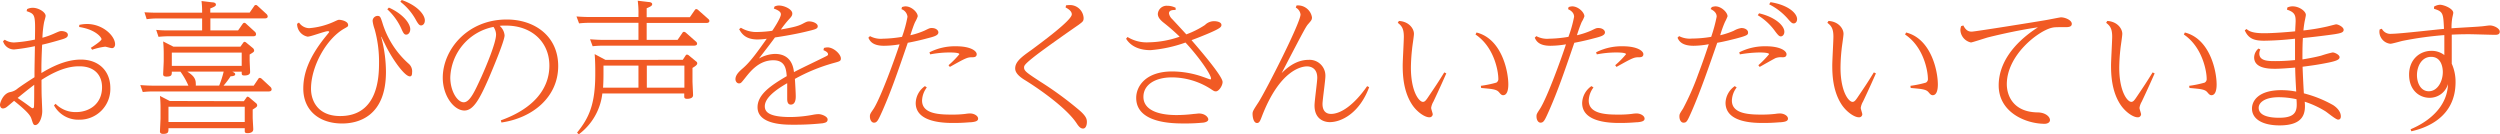 <svg xmlns="http://www.w3.org/2000/svg" width="657.52" height="35.33" viewBox="0 0 657.52 35.33">
  <g>
    <path d="M7.14,2.39a3.44,3.44,0,0,1,1.48-.34C10.14,2.05,12,3.19,12,4.18c0,.3-.38,1.48-.42,1.75a26.86,26.86,0,0,0-.42,4,20.3,20.3,0,0,0,2.85-1c1.56-.69,1.71-.76,2.2-.76.23,0,1.64.11,1.64,1,0,.65-.57.92-1.94,1.3-2.66.79-4.18,1.14-4.83,1.29-.15,3.23-.19,5-.19,6,0,.23,0,1.26,0,1.45,2.28-1.37,6.2-3.54,10.37-3.54,4.72,0,7.76,3,7.76,7.49a8.08,8.08,0,0,1-8.21,8.32,7.27,7.27,0,0,1-6.61-3.76l.42-.42A7.28,7.28,0,0,0,20,29.48c3.5,0,6.84-2.16,6.84-6.53,0-3.19-2-5.51-5.92-5.51-1.22,0-4.49,0-10,3.57,0,1.22,0,3.95.08,5.09,0,.5.11,2.66.11,3.12,0,1.71-.83,3.68-1.86,3.68-.46,0-.57-.41-.91-1.44-.27-.84-.5-1.63-4.64-4.94-.57.49-1.55,1.33-2,1.67a1.79,1.79,0,0,1-.91.34c-.65,0-.8-.68-.8-1s.68-2.85,2.62-3.3a4.16,4.16,0,0,0,2.09-1c1.33-.95,2.77-1.9,4.37-2.92,0-3.23.08-5.36.11-8.17a48.15,48.15,0,0,1-5.47.87A3,3,0,0,1,.8,10.83l.45-.38a4.48,4.48,0,0,0,2.51.72,37.35,37.35,0,0,0,5.43-.76C9.31,3.8,9.31,3.76,7,2.93ZM4.64,25.76c2,1.37,2.2,1.52,3.53,2.51a.72.72,0,0,0,.45.19c.19,0,.27-.15.31-.38C9,27.47,9,24.24,9,22.3,8.32,22.83,7.56,23.37,4.64,25.76ZM20.86,6.54a10,10,0,0,1,2-.23c4.22,0,7.41,3.15,7.41,5.35,0,.57-.34,1-.79,1s-1.56-.38-1.83-.38a16.84,16.84,0,0,0-3.42.8l-.34-.5c.76-.49,2.81-1.82,2.81-2.28S25.15,7.75,20.82,7.1Z" style="fill: #f15a24"/>
    <path d="M63.23,12.27l.72-1c.12-.19.23-.27.38-.27a.84.84,0,0,1,.46.23l1.75,1.44a1,1,0,0,1,.3.57c0,.38-.11.46-1.18,1.1v1.45c0,.49.12,2.7.12,3.15,0,.72-.72.91-1.48.91s-.73-.23-.73-1H61.1c.61.3.76.41.76.72s-.53.49-1.21.49a21.82,21.82,0,0,1-1.86,2.47h7.94l1.18-1.75a.51.51,0,0,1,.41-.3.87.87,0,0,1,.54.27l2.24,2.08a1,1,0,0,1,.34.65c0,.57-.61.57-.76.57H40.55a26.19,26.19,0,0,0-3,.15l-.65-1.82c1.56.11,2.28.15,3.84.15h8.81a19.09,19.09,0,0,0-2.09-3.68H45.19c0,.83,0,1.29-1.41,1.29-.72,0-.87-.27-.87-.61,0-.15.15-3.12.15-3.5V14.51a34.49,34.49,0,0,0-.15-3.61l2.69,1.37ZM55.79.61c.38,0,1,.11,1,.61,0,.3-.23.53-1.48,1v1.1H65.66l1.18-1.71a.54.54,0,0,1,.46-.3c.19,0,.3.11.49.27l2.28,2.09a1,1,0,0,1,.34.64c0,.5-.53.53-.79.53H55.33V8h7.29L63.8,6.31c.15-.19.27-.31.46-.31a.72.72,0,0,1,.49.27L67,8.32a.9.9,0,0,1,.34.65c0,.38-.19.57-.79.57H44.69a25.54,25.54,0,0,0-3,.15l-.61-1.83C42.6,8,43.32,8,44.88,8h8.28V4.86H41.58a19.09,19.09,0,0,0-3,.19L38,3.23c1.52.08,2.24.11,3.83.11H53.16A22.6,22.6,0,0,0,53,.27Zm8.35,26,.65-.91c.08-.12.15-.27.34-.27a.85.85,0,0,1,.46.23l1.71,1.44a.77.77,0,0,1,.34.61c0,.38-.34.57-1.18,1.1v2.09c0,.5.15,2.66.15,3.12,0,.68-.64,1-1.52,1-.72,0-.72-.31-.72-.65v-.65H44.31c0,1,0,1.49-1.4,1.49-.69,0-.84-.31-.84-.65,0-.15.15-3.08.15-3.46V28.65a31.54,31.54,0,0,0-.15-3.42l2.58,1.33ZM44.31,28.08v4H64.37v-4Zm.88-14.25v3.5H63.57v-3.5Zm4.06,5c1.41.91,2.24,1.7,2.24,3.11a2.55,2.55,0,0,1,0,.57h6.16a26.92,26.92,0,0,0,1.18-3.68Z" style="fill: #f15a24"/>
    <path d="M78.64,5.93A3.32,3.32,0,0,0,81.3,7.41a19.35,19.35,0,0,0,6.39-1.63c1.1-.5,1.21-.57,1.52-.57.57,0,2.35.37,2.35,1.36,0,.38,0,.38-1.1,1-4.67,2.7-8.66,9.92-8.66,15.77,0,3.15,1.78,7.18,7.67,7.18,10,0,10.22-10.37,10.22-14.06a31.71,31.71,0,0,0-1.17-8.81A9.93,9.93,0,0,1,98,5.51a1.34,1.34,0,0,1,1.29-1.33c.69,0,.8.34,1.22,1.6a23.52,23.52,0,0,0,7,11,2.63,2.63,0,0,1,.87,2.31c0,.27,0,1-.57,1-1.48,0-4.82-4.9-6.42-8.21-.19-.41-.72-1.4-1.06-2.2a.08.08,0,0,0-.08.08s.19.64.19.68a35.49,35.49,0,0,1,1.07,8.47c0,11.78-7.37,13.57-11.52,13.57-6.11,0-10.22-3.5-10.22-9.2,0-3.91,1.45-8.2,5.89-13.68.8-1,.92-1.1.92-1.21s-.16-.19-.35-.19c-.79,0-4.48,1.44-5.32,1.44a3.41,3.41,0,0,1-2.77-3.38ZM102.28,2c4,1.79,5.62,4.37,5.62,5.66,0,.92-.53,1.45-1.06,1.45s-.76-.38-1.33-1.67a15.72,15.72,0,0,0-3.65-5Zm3.38-2c4.33,1.52,6.08,4,6.08,5.36,0,.95-.57,1.33-1,1.33s-.76-.35-1.44-1.6a15.21,15.21,0,0,0-4-4.63Z" style="fill: #f15a24"/>
    <path d="M131.72,31.65c8.1-2.89,12.77-7.9,12.77-14.4,0-6.16-4.6-10.52-11.4-10.52-.72,0-1.25,0-1.67.07a3.74,3.74,0,0,1,1.29,2.51c0,1.44-3.26,9.16-4.25,11.47-2.21,5-3.88,8.29-6.31,8.29-2.77,0-5.7-3.88-5.7-8.63,0-7.26,6.38-15.31,16.83-15.31,7.41,0,13.53,4.44,13.53,12.23,0,8.21-6.76,13.68-14.93,14.86ZM118.43,20.37c0,3.6,1.86,6.53,3.53,6.53s3-3.12,4.64-6.65c1.14-2.54,3.87-8.93,3.87-11.17a3.64,3.64,0,0,0-.68-2A14.05,14.05,0,0,0,118.43,20.37Z" style="fill: #f15a24"/>
    <path d="M167.92,3.84a23.7,23.7,0,0,0-.19-3.65l2.85.34c.38,0,.95.15.95.57s-.46.65-1.45,1.07V4.52h11.36L182.7,2.7c.11-.15.19-.31.45-.31a.91.91,0,0,1,.46.23l2.62,2.32c.27.23.34.38.34.57,0,.53-.64.53-.91.53H170.08v4.45h8.13l1.26-1.83a.52.52,0,0,1,.41-.3,1,1,0,0,1,.5.23L183,10.9a.81.81,0,0,1,.34.57c0,.54-.68.54-.91.54H158.72a24.09,24.09,0,0,0-2.85.15l-.68-1.83c1.1.08,2.28.16,3.8.16h8.93V6H155.15a24.45,24.45,0,0,0-2.85.15l-.68-1.82c1.1.08,2.31.15,3.83.15h12.47Zm11.66,11.89.72-1.1c.12-.19.23-.27.38-.27a.83.83,0,0,1,.46.19l1.94,1.6a.59.59,0,0,1,.3.53c0,.42-.68.84-1.25,1.18v3.42c0,.6.15,3.23.15,3.76,0,.91-1.26.95-1.52.95-.76,0-.8-.31-.8-.65v-.76H158.42a15.59,15.59,0,0,1-6.2,10.75l-.45-.45c3.08-3.8,4.79-7.33,4.79-15.39v-1c0-.16,0-2.55-.16-4.26l2.85,1.52Zm-20.86,1.52v2.43c0,1.41-.07,2.85-.11,3.38h9.31V17.25ZM180,23.06V17.25h-9.88v5.81Z" style="fill: #f15a24"/>
    <path d="M216.71,12.61a4.2,4.2,0,0,1,.92-.15c1.63,0,3.53,1.79,3.53,2.93,0,.68-.34.76-2,1.21a46.84,46.84,0,0,0-10.1,4.15c.07.79.23,3.79.23,4.55,0,.5,0,2.21-1.3,2.21-.95,0-.95-1.14-.95-1.56,0-2,0-3.08,0-4.07-3.39,1.94-5.89,4-5.89,6.08,0,1.64,1.4,2.82,6.76,2.82a33.34,33.34,0,0,0,6-.61,7.78,7.78,0,0,1,1.41-.15c.76,0,2.35.6,2.35,1.4s-.76.87-1.29,1a68.86,68.86,0,0,1-7.86.38c-2.13,0-9.28,0-9.28-4.6,0-3.42,3.65-5.81,7.68-8.17-.15-1.82-.38-4.18-3.53-4.18-3.69,0-5.93,2.78-7.37,4.6-1.07,1.33-1.14,1.48-1.68,1.48s-.91-.57-.91-1.1c0-1.22,1.18-2.2,2-2.92,1.94-1.68,3.83-4.34,6.23-7.72a17.6,17.6,0,0,1-2.47.19c-3.31,0-4.26-1.78-4.79-2.7l.46-.38a7.91,7.91,0,0,0,4.56,1.11,31.32,31.32,0,0,0,3.68-.31c.23-.3,2.28-3.38,2.28-4.33,0-.57-.45-1-1.86-1.52l.19-.53a2.66,2.66,0,0,1,1.14-.27c1.44,0,3.53,1,3.53,2.09,0,.57-.22.84-1,1.68a27.21,27.21,0,0,0-2,2.54c2.77-.49,4.48-.83,5.74-1.52,1-.53,1.21-.61,1.71-.61,1,0,2.24.54,2.24,1.26s-.61.83-3.31,1.48-6.08,1.21-7.94,1.48c-1.25,1.71-2.81,3.72-4.22,5.55a9,9,0,0,1,4.22-1.22c4.37,0,4.87,3.65,5,4.79,1.63-.88,5.24-2.58,7.86-3.88,1-.49,1.1-.53,1.1-.83,0-.53-.79-.88-1.21-1.07Z" style="fill: #f15a24"/>
    <path d="M237.23,1.86a3.49,3.49,0,0,1,.91-.19c1.63,0,3.23,1.6,3.23,2.62a7.69,7.69,0,0,1-.68,1.49c-.38.79-1,2.65-1.26,3.49a20.48,20.48,0,0,0,3.73-1.22c1.25-.6,1.36-.68,1.9-.68,1.17,0,1.74.65,1.74,1.14,0,.84-1.21,1.14-3.15,1.63-.27.08-2.58.69-4.9,1.11-2.85,8.28-4.37,12.65-6.61,17.78-1.18,2.62-1.45,3.23-2.28,3.23-.61,0-1.07-.69-1.07-1.64,0-.6.12-.76,1-2.05,1.94-3.08,5.7-13.49,6.8-16.91a25.07,25.07,0,0,1-4.1.38c-3.15,0-3.76-1.4-4.1-2.12l.42-.42a6,6,0,0,0,3.38.68,33.33,33.33,0,0,0,5.05-.49,32.61,32.61,0,0,0,1.44-5.28,2.4,2.4,0,0,0-1.59-2ZM243.76,23a6,6,0,0,0-1.25,3.45c0,3.65,4.9,3.69,8.05,3.69a27.18,27.18,0,0,0,3.39-.19,7.43,7.43,0,0,1,1.21-.11c1,0,2.09.6,2.09,1.36,0,.61-.64.84-1.86.95-.53,0-2,.19-4.48.19-2.28,0-10.07,0-10.07-5.24a5.58,5.58,0,0,1,2.43-4.45Zm.69-9.24a14.83,14.83,0,0,1,7-1.59c3.87,0,5.43,1.25,5.43,2.09s-.87.8-1.25.8c-1.22,0-1.67.22-5.81,2.54l-.35-.45a22.93,22.93,0,0,0,2.85-2.89c0-.46-2.12-.46-2.62-.46a27,27,0,0,0-5.05.5Z" style="fill: #f15a24"/>
    <path d="M280.37,1.41a8,8,0,0,1,.84-.08A3.61,3.61,0,0,1,285,4.71c0,.87-.23,1-1.33,1.83-3.19,2.2-8.1,5.66-10.87,7.75-3.46,2.66-3.46,3-3.46,3.49,0,.91.84,1.45,4.26,3.69A91.35,91.35,0,0,1,284,29.1c1.71,1.52,1.86,2.25,1.86,3s-.27,1.71-1,1.71-1.21-.64-1.71-1.4c-2.69-4.07-10-9.12-13.37-11.21C267.76,20,267,19,267,18c0-1.75,1.63-3,4.22-4.82,2.92-2.17,10.67-7.87,10.67-9.39,0-.23,0-1-1.63-1.82Z" style="fill: #f15a24"/>
    <path d="M296.55,9.73a9.63,9.63,0,0,0,5.62,1.4,25.8,25.8,0,0,0,8.09-1.48A51.27,51.27,0,0,0,306,5.93c-1.25-1-1.48-1.71-1.48-2.28A2.31,2.31,0,0,1,307,1.52a4.75,4.75,0,0,1,2.2.53l0,.57c-.68,0-1.75,0-1.75.91a2.7,2.7,0,0,0,.76,1.41c.16.15,2.55,2.73,3.8,4.1a23.54,23.54,0,0,0,4.91-2.47,3.38,3.38,0,0,1,2.39-1c.76,0,1.94.23,1.94,1,0,.53-.38.91-3.19,2.13-1.14.49-3.31,1.37-4.68,1.86,1.83,2.13,8.17,9.43,8.17,11,0,1-1,2.47-1.75,2.47-.34,0-.45,0-1.44-.68a19.08,19.08,0,0,0-10.11-3c-4.4,0-7.52,1.9-7.52,5.13,0,3.07,3.15,4.78,8.74,4.78a37.8,37.8,0,0,0,4.56-.3c.3,0,1.06-.11,1.29-.11,1.63,0,2.47,1,2.47,1.55s-.76.76-1.22.84a47.7,47.7,0,0,1-5.16.23c-2.81,0-12.58,0-12.58-6.73,0-3,2.43-6.95,9.5-6.95a24.81,24.81,0,0,1,8.21,1.48c.26.08,1.63.61,1.78.61s.19-.15.19-.23c0-1-3-5.47-6.72-9.46a35.9,35.9,0,0,1-9.2,2c-2.47,0-5-.73-6.42-3Z" style="fill: #f15a24"/>
    <path d="M341,1.44a3.73,3.73,0,0,1,4.06,3.12c0,.61-.15.8-.91,1.67-.64.72-.76.87-7.07,13,1.22-1.18,3.65-3.49,7.11-3.49A4.16,4.16,0,0,1,348.59,20c0,1.18-.76,6.31-.76,7.34,0,.45,0,2.62,2.24,2.62,2.66,0,6.15-2.47,9.5-7.3l.53.27c-2.51,6.76-7.22,9.19-10.37,9.19-1.41,0-4-.72-4-4.37,0-1.17.72-6.27.72-7.29,0-3-2.39-3-2.7-3-1.33,0-7.14.83-11.89,13.22-.42,1.1-.64,1.67-1.25,1.67-1.1,0-1.18-2.16-1.18-2.35,0-.69.15-.95,1.6-3.16C333.05,23.63,342.05,6,342.05,3.8A2.34,2.34,0,0,0,340.8,2Z" style="fill: #f15a24"/>
    <path d="M367.93,5.51c2.62.15,3.95,2,3.95,3.38,0,.65-.46,3.42-.49,4a47.64,47.64,0,0,0-.31,4.9c0,6.35,2.17,9,3.15,9,.5,0,.8-.35,1.52-1.45,1.9-2.81,2.32-3.42,4.11-6.3l.53.26c-1.79,4.07-3.23,7.07-3.38,7.41a4.56,4.56,0,0,0-.61,1.67c0,.27.42,1.45.42,1.67a.84.84,0,0,1-.91.8c-1.22,0-3.35-1.48-4.6-3.46-2.24-3.49-2.39-7.75-2.39-10.22,0-1.17.3-6.42.3-7.52,0-2.2-.61-2.89-1.6-3.65Zm21.54,17.06a28.35,28.35,0,0,0,4.07-.84,1.08,1.08,0,0,0,.53-1.1c0-1.67-.95-8.17-6-11.55l.27-.53c6.54,1.63,8.36,10,8.36,13.68,0,1.29-.27,2.81-1.37,2.81-.42,0-.68-.31-1.06-.76s-.84-.69-2.09-.88c-.84-.11-1.83-.19-2.62-.26Z" style="fill: #f15a24"/>
    <path d="M412.56,1.86a3.57,3.57,0,0,1,.92-.19c1.63,0,3.23,1.6,3.23,2.62A7.17,7.17,0,0,1,416,5.78a35.31,35.31,0,0,0-1.25,3.49,20.64,20.64,0,0,0,3.72-1.22c1.26-.6,1.37-.68,1.9-.68,1.18,0,1.75.65,1.75,1.14,0,.84-1.22,1.14-3.15,1.63-.27.08-2.59.69-4.91,1.11-2.84,8.28-4.36,12.65-6.61,17.78-1.17,2.62-1.44,3.23-2.28,3.23-.6,0-1.06-.69-1.06-1.64,0-.6.11-.76.95-2.05,1.94-3.08,5.7-13.49,6.8-16.91a25.16,25.16,0,0,1-4.1.38c-3.16,0-3.76-1.4-4.11-2.12l.42-.42a6,6,0,0,0,3.38.68,33.42,33.42,0,0,0,5.06-.49A32.61,32.61,0,0,0,414,4.41c0-1.22-1.14-1.79-1.59-2ZM419.1,23a6,6,0,0,0-1.25,3.45c0,3.65,4.9,3.69,8,3.69a27,27,0,0,0,3.38-.19,7.51,7.51,0,0,1,1.22-.11c1,0,2.09.6,2.09,1.36,0,.61-.65.84-1.86.95-.54,0-2,.19-4.49.19-2.28,0-10.07,0-10.07-5.24a5.59,5.59,0,0,1,2.44-4.45Zm.68-9.24a14.85,14.85,0,0,1,7-1.59c3.88,0,5.44,1.25,5.44,2.09s-.88.8-1.26.8c-1.21,0-1.67.22-5.81,2.54l-.34-.45a22.93,22.93,0,0,0,2.85-2.89c0-.46-2.13-.46-2.62-.46a27.17,27.17,0,0,0-5.06.5Z" style="fill: #f15a24"/>
    <path d="M450.22,1.86a3.47,3.47,0,0,1,.95-.19c1.56,0,3.19,1.6,3.19,2.62a12.3,12.3,0,0,1-.68,1.49,27,27,0,0,0-1.25,3.49A20.77,20.77,0,0,0,456,8.09a5.65,5.65,0,0,1,2-.72c1,0,1.75.53,1.75,1.14s0,.8-3.16,1.63c-.91.23-3.11.8-4.94,1.11-2.09,6-4.37,12.65-6.68,17.93-1.22,2.77-1.37,3.08-2.21,3.08-.61,0-1.06-.69-1.06-1.64,0-.6.11-.76.95-2.05a67.58,67.58,0,0,0,4-9.08c1.25-3.3,1.93-5.32,2.77-7.86a23.08,23.08,0,0,1-4,.41c-3.27,0-3.91-1.44-4.22-2.12l.42-.42a6.14,6.14,0,0,0,3.38.64,31.38,31.38,0,0,0,5.06-.45,40.81,40.81,0,0,0,1.44-5.32c0-1.18-1.07-1.71-1.6-2ZM456.76,23a5.9,5.9,0,0,0-1.26,3.45c0,3.58,4.72,3.69,7.94,3.69a30.57,30.57,0,0,0,3.5-.19,8.11,8.11,0,0,1,1.22-.11c1,0,2.09.6,2.09,1.36,0,.61-.61.84-1.87.95-.53,0-2,.19-4.48.19s-10.07,0-10.07-5.32a5.58,5.58,0,0,1,2.43-4.37Zm.68-9.24a14.9,14.9,0,0,1,7-1.59c3.76,0,5.43,1.21,5.43,2.09s-.87.8-1.17.8a4,4,0,0,0-1.71.22c-.31.12-3.5,1.94-4.18,2.32l-.35-.45a24.61,24.61,0,0,0,2.82-2.89c0-.46-2.09-.46-2.59-.46a33.45,33.45,0,0,0-5.09.5ZM462.65,3.5c4.29,1,6.65,3.26,6.65,4.86,0,.83-.54,1.21-.92,1.21s-.68-.22-1.55-1.4A15.42,15.42,0,0,0,462.31,4Zm3-2.93c4.82.76,7,3,7,4.45,0,.79-.5,1.14-.88,1.14s-.61-.12-1.59-1.26a16.15,16.15,0,0,0-4.87-3.76Z" style="fill: #f15a24"/>
    <path d="M480.91,5.51c2.62.15,3.95,2,3.95,3.38,0,.65-.45,3.42-.49,4a47,47,0,0,0-.3,4.9c0,6.35,2.16,9,3.15,9,.49,0,.8-.35,1.52-1.45,1.9-2.81,2.32-3.42,4.1-6.3l.54.26c-1.79,4.07-3.23,7.07-3.39,7.41a4.66,4.66,0,0,0-.6,1.67c0,.27.41,1.45.41,1.67a.83.83,0,0,1-.91.8c-1.21,0-3.34-1.48-4.6-3.46-2.24-3.49-2.39-7.75-2.39-10.22,0-1.17.3-6.42.3-7.52,0-2.2-.6-2.89-1.59-3.65Zm21.55,17.06a28,28,0,0,0,4.06-.84,1.06,1.06,0,0,0,.53-1.1c0-1.67-.95-8.17-6-11.55l.27-.53c6.53,1.63,8.35,10,8.35,13.68,0,1.29-.26,2.81-1.36,2.81-.42,0-.69-.31-1.07-.76s-.83-.69-2.09-.88c-.83-.11-1.82-.19-2.62-.26Z" style="fill: #f15a24"/>
    <path d="M516.37,6.69c.69,1.36,1.41,1.63,2.2,1.63s16.23-2.47,19.31-3c1.17-.19,3.87-.76,4.18-.76,1.06,0,2.84.72,2.84,1.71,0,.83-.95.87-1.59.87-2.74,0-3,0-3.76.19-3.61.91-11.74,7.22-11.74,14.82,0,3,1.71,7.29,8,7.41,2.25,0,3.35,1.21,3.35,2s-.91,1-1.37,1c-5,0-12.12-3-12.12-10.1,0-5.63,3.65-11,10.33-15.28-6.23.91-12.12,2.4-13.18,2.66-.68.19-4.14,1.33-4.45,1.33a3.52,3.52,0,0,1-2.77-3.23,3.59,3.59,0,0,1,.19-1.06Z" style="fill: #f15a24"/>
    <path d="M554.23,5.51c2.62.15,3.95,2,3.95,3.38,0,.65-.45,3.42-.49,4a47.64,47.64,0,0,0-.31,4.9c0,6.35,2.17,9,3.16,9,.49,0,.8-.35,1.52-1.45,1.9-2.81,2.31-3.42,4.1-6.3l.53.26c-1.78,4.07-3.23,7.07-3.38,7.41a4.56,4.56,0,0,0-.61,1.67c0,.27.42,1.45.42,1.67a.83.83,0,0,1-.91.8c-1.22,0-3.34-1.48-4.6-3.46-2.24-3.49-2.39-7.75-2.39-10.22,0-1.17.3-6.42.3-7.52,0-2.2-.61-2.89-1.59-3.65Zm21.54,17.06a28,28,0,0,0,4.07-.84,1.08,1.08,0,0,0,.53-1.1c0-1.67-1-8.17-6-11.55l.26-.53c6.54,1.63,8.36,10,8.36,13.68,0,1.29-.26,2.81-1.37,2.81-.41,0-.68-.31-1.06-.76s-.84-.69-2.09-.88c-.83-.11-1.82-.19-2.62-.26Z" style="fill: #f15a24"/>
    <path d="M594.49,13a2.49,2.49,0,0,0-.27,1.07c0,2,2.36,2,4.22,2,2.47,0,4.22-.19,5.17-.27,0-1.14,0-3.53,0-5.62a80.38,80.38,0,0,1-8.13.53c-2.66,0-4.14-.57-5.09-2.73l.46-.35c.61.5,1.44,1.11,4.6,1.11,2.46,0,6.34-.31,8.2-.5,0-.45.12-2.24.12-2.7,0-1.55-.27-2.35-2.28-3l.11-.57a3.25,3.25,0,0,1,1.41-.3c1.71,0,3.45,1.29,3.45,2.24,0,.31-.3,1.6-.34,1.86-.19,1.07-.26,1.79-.3,2.24a54.65,54.65,0,0,0,6.08-1c.07,0,2.39-.61,2.5-.61.61,0,2,.72,2,1.44S615.57,8.74,614,9c-1.75.26-6,.79-8.32,1-.08,1.18-.12,3-.12,4.75v.88c.91-.16,2.89-.46,4.94-1a28,28,0,0,1,3-.84c.54,0,1.83.61,1.83,1.26s-.95,1-2.85,1.4c-2.81.57-4.56.8-6.88,1.1.08,2.47.27,6.08.34,7a31.12,31.12,0,0,1,7.72,3.11c1.9,1.26,2,2.55,2,2.93s-.11.87-.72.87-2.85-1.9-3.35-2.2a24.73,24.73,0,0,0-5.43-2.51c.27,2.89-.11,6.23-6.61,6.23-4.37,0-7.26-1.59-7.26-4.44,0-1.94,1.6-4.83,7.75-4.83a20.52,20.52,0,0,1,3.88.38c-.15-2.77-.23-4.1-.27-6.31-1.52.12-3.8.31-5.24.31s-5.55,0-5.55-3A3.13,3.13,0,0,1,594,12.77ZM604,26.1a21.57,21.57,0,0,0-4.67-.53c-3.8,0-5.28,1.48-5.28,2.77,0,2.32,3.38,2.63,5.32,2.63C604.29,31,604.18,28.76,604,26.1Z" style="fill: #f15a24"/>
    <path d="M634,34c4.75-2,7.26-4.75,8.44-6.88a10.77,10.77,0,0,0,1.4-5A5,5,0,0,1,639,25.72c-2.7,0-5.39-2-5.39-6.08s2.88-6.27,5.88-6.27a5.5,5.5,0,0,1,3.39,1.11V9.23a92.47,92.47,0,0,0-11,1.52c-.53.12-2.74.76-3.19.76a3.23,3.23,0,0,1-2.89-3.11,3.29,3.29,0,0,1,.07-.65l.57-.19A2.54,2.54,0,0,0,629,8.89c2.2,0,11.81-1.14,13.79-1.29-.19-4-.19-4.56-2.62-5.28l0-.57a3.34,3.34,0,0,1,1.56-.5c1,0,3.5,1,3.5,2.13,0,.23-.27,1.29-.27,1.37a14.81,14.81,0,0,0-.19,2.32v.38c1.22-.12,6.54-.38,7.64-.5.38,0,2.09-.26,2.43-.26,1.1,0,2.62.79,2.62,1.63s-.8.84-1.37.84S650.38,9,649.39,9c-2.28,0-3.65.07-4.56.11,0,1,0,7.3,0,7.64a11.62,11.62,0,0,1,1,4.86c0,9.12-7.49,12-11.63,12.92Zm4.79-10c2.32,0,3.69-2.62,3.69-5.05,0-.88-.23-4-3.08-4-2.47,0-3.72,2.47-3.72,4.82C635.68,21.69,636.59,24,638.79,24Z" style="fill: #f15a24"/>
  </g>
</svg>

